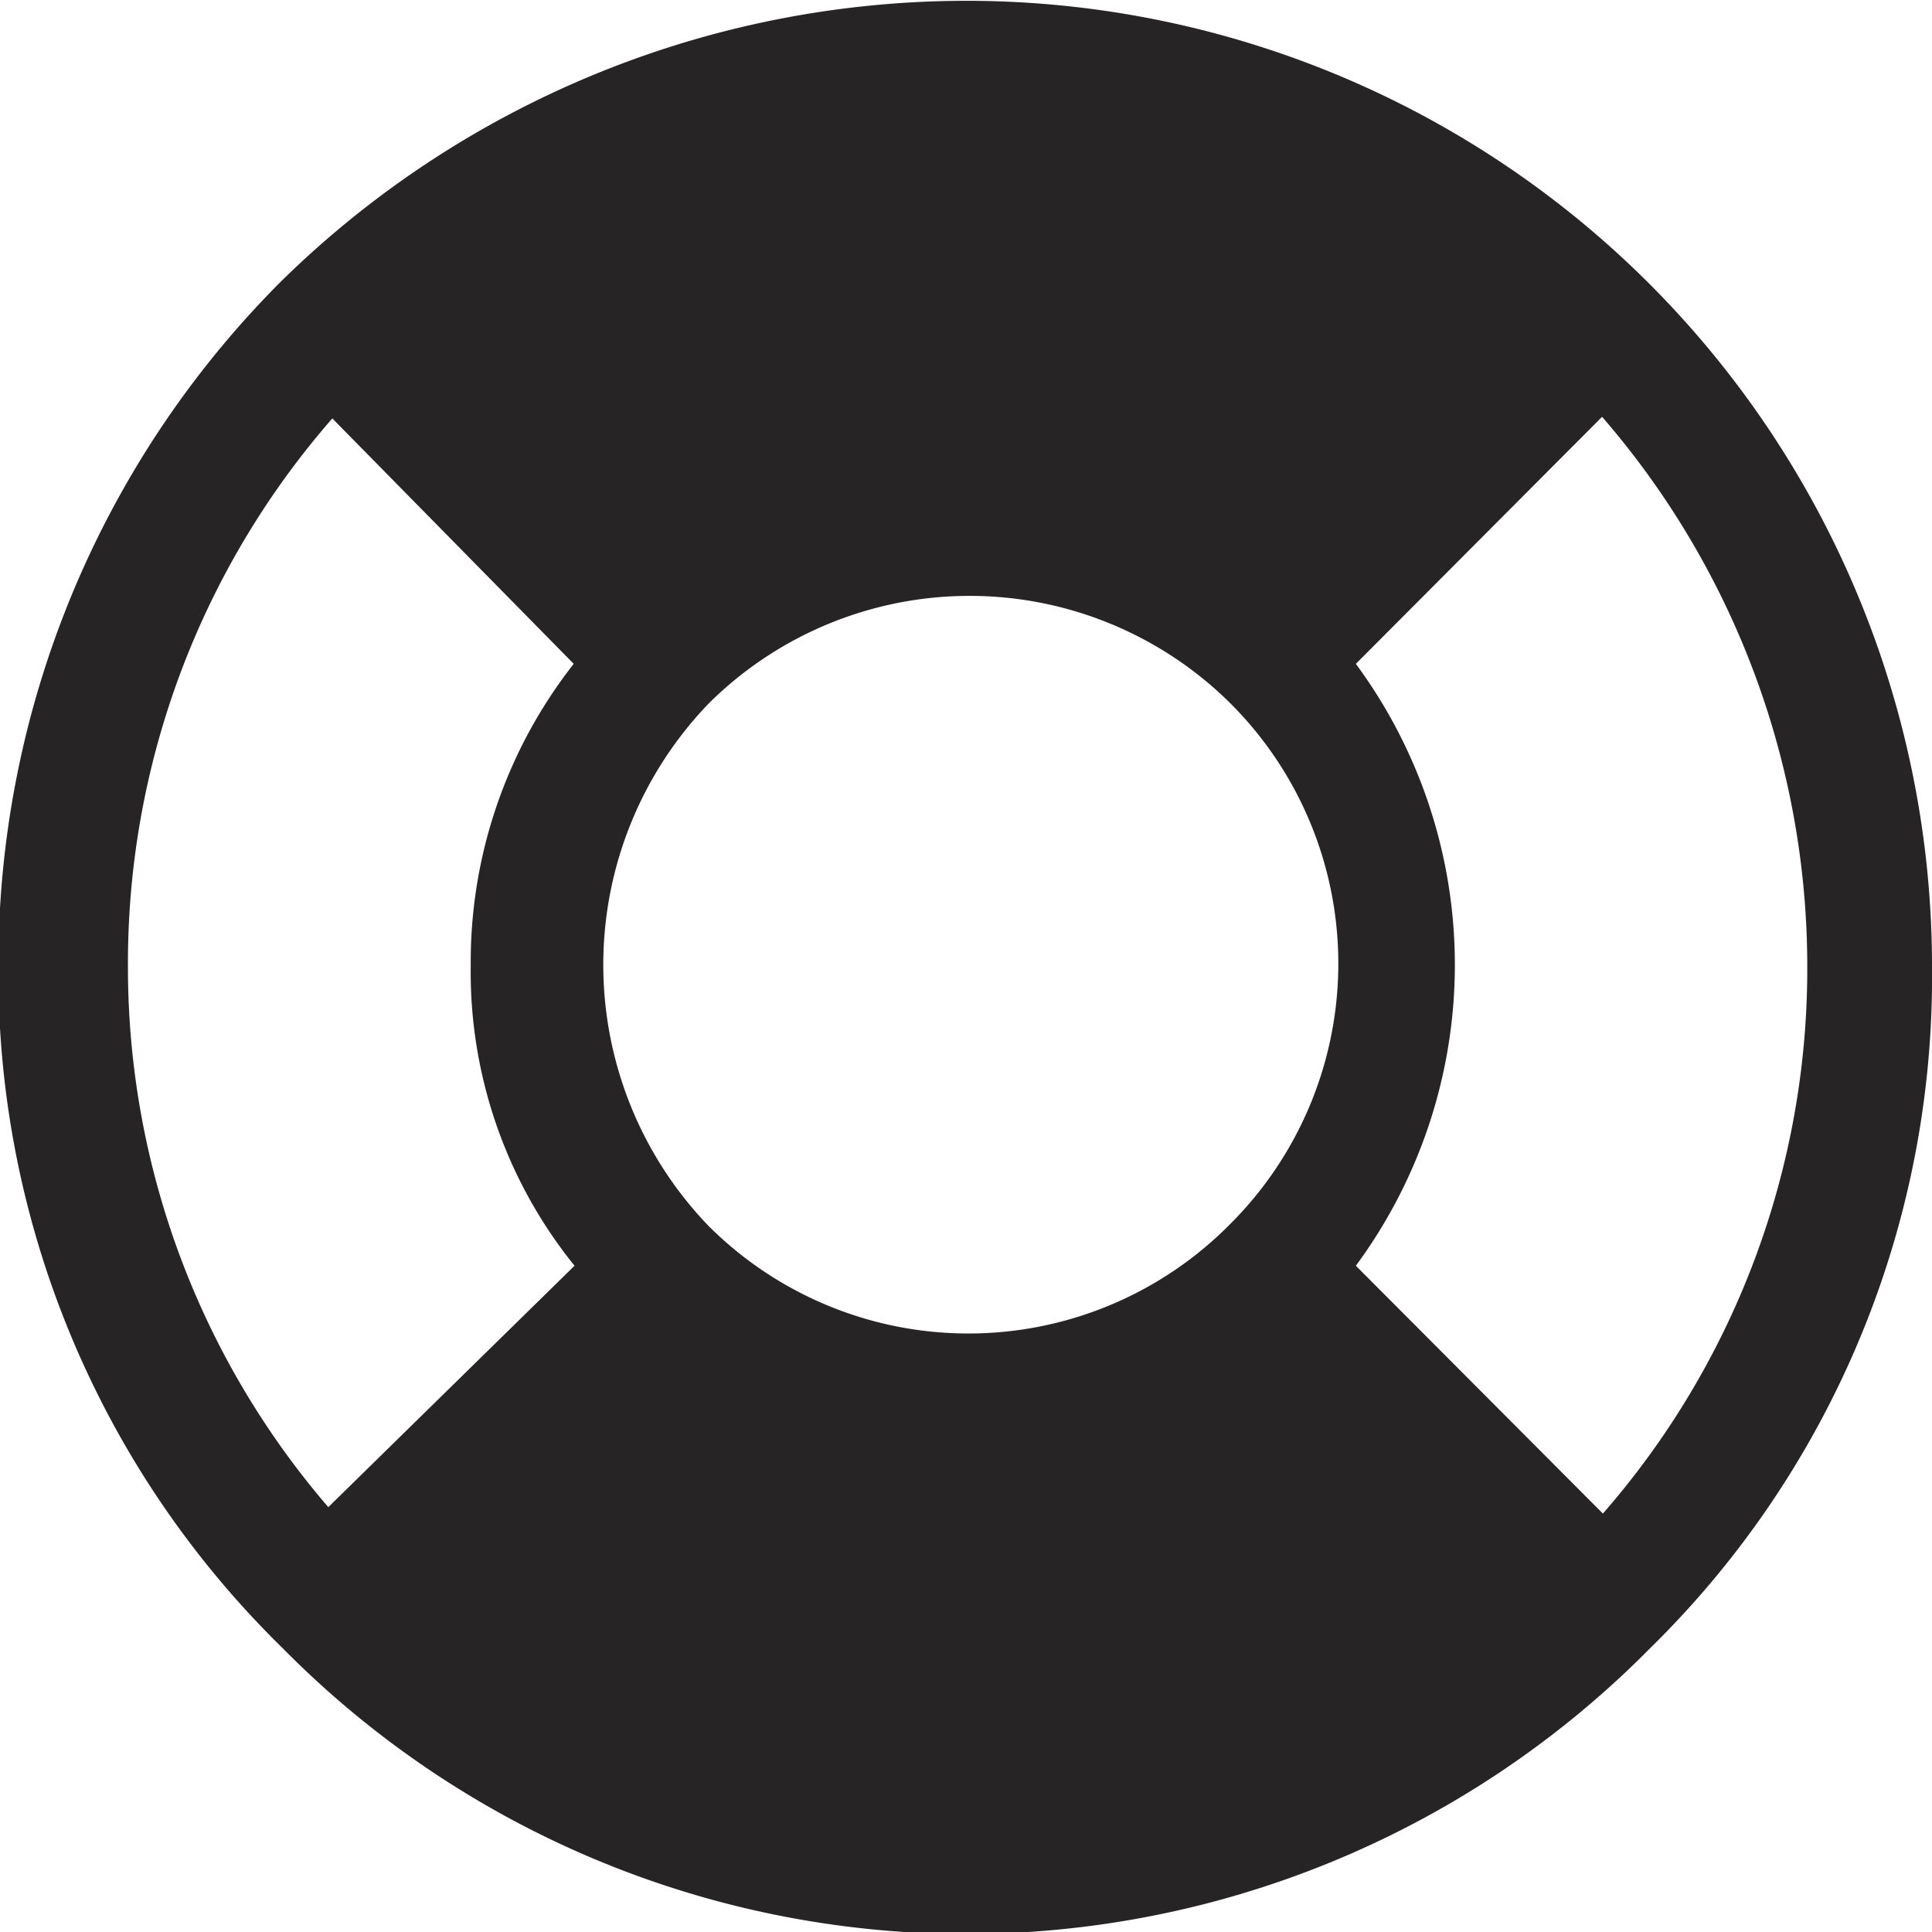 <svg id="9b42a071-b2d4-420e-848e-b553b2b39aaa" data-name="Layer 1" xmlns="http://www.w3.org/2000/svg" viewBox="0 0 24.01 24.01"><defs><style>.e482e08e-077d-4f92-93e9-061a8057a6d6{fill:#262424;}</style></defs><title>support</title><path class="e482e08e-077d-4f92-93e9-061a8057a6d6" d="M42.55,28.37a12,12,0,0,0-12-12,12.16,12.16,0,0,0-8.51,3.48,12,12,0,0,0-3.52,8.52,11.74,11.74,0,0,0,3.53,8.47,11.94,11.94,0,0,0,17,0A11.68,11.68,0,0,0,42.55,28.37Zm-1.55,0a10.29,10.29,0,0,1-2.54,6.8h0l-3.07-3.08h0a6.3,6.3,0,0,0,0-7.48h0l3.06-3.07h0A10.43,10.43,0,0,1,41,28.37ZM27.35,31.6a4.68,4.68,0,0,1,0-6.5,4.6,4.6,0,0,1,6.48,0,4.57,4.57,0,0,1,0,6.47A4.57,4.57,0,0,1,27.35,31.6Zm-7.22-3.24a10.29,10.29,0,0,1,2.54-6.8h0l3,3.05h0a6,6,0,0,0-1.28,3.75,5.81,5.81,0,0,0,1.29,3.73h0l-3.06,3h0A10.28,10.28,0,0,1,20.13,28.36Z" transform="translate(-18.54 -16.36)"/></svg>